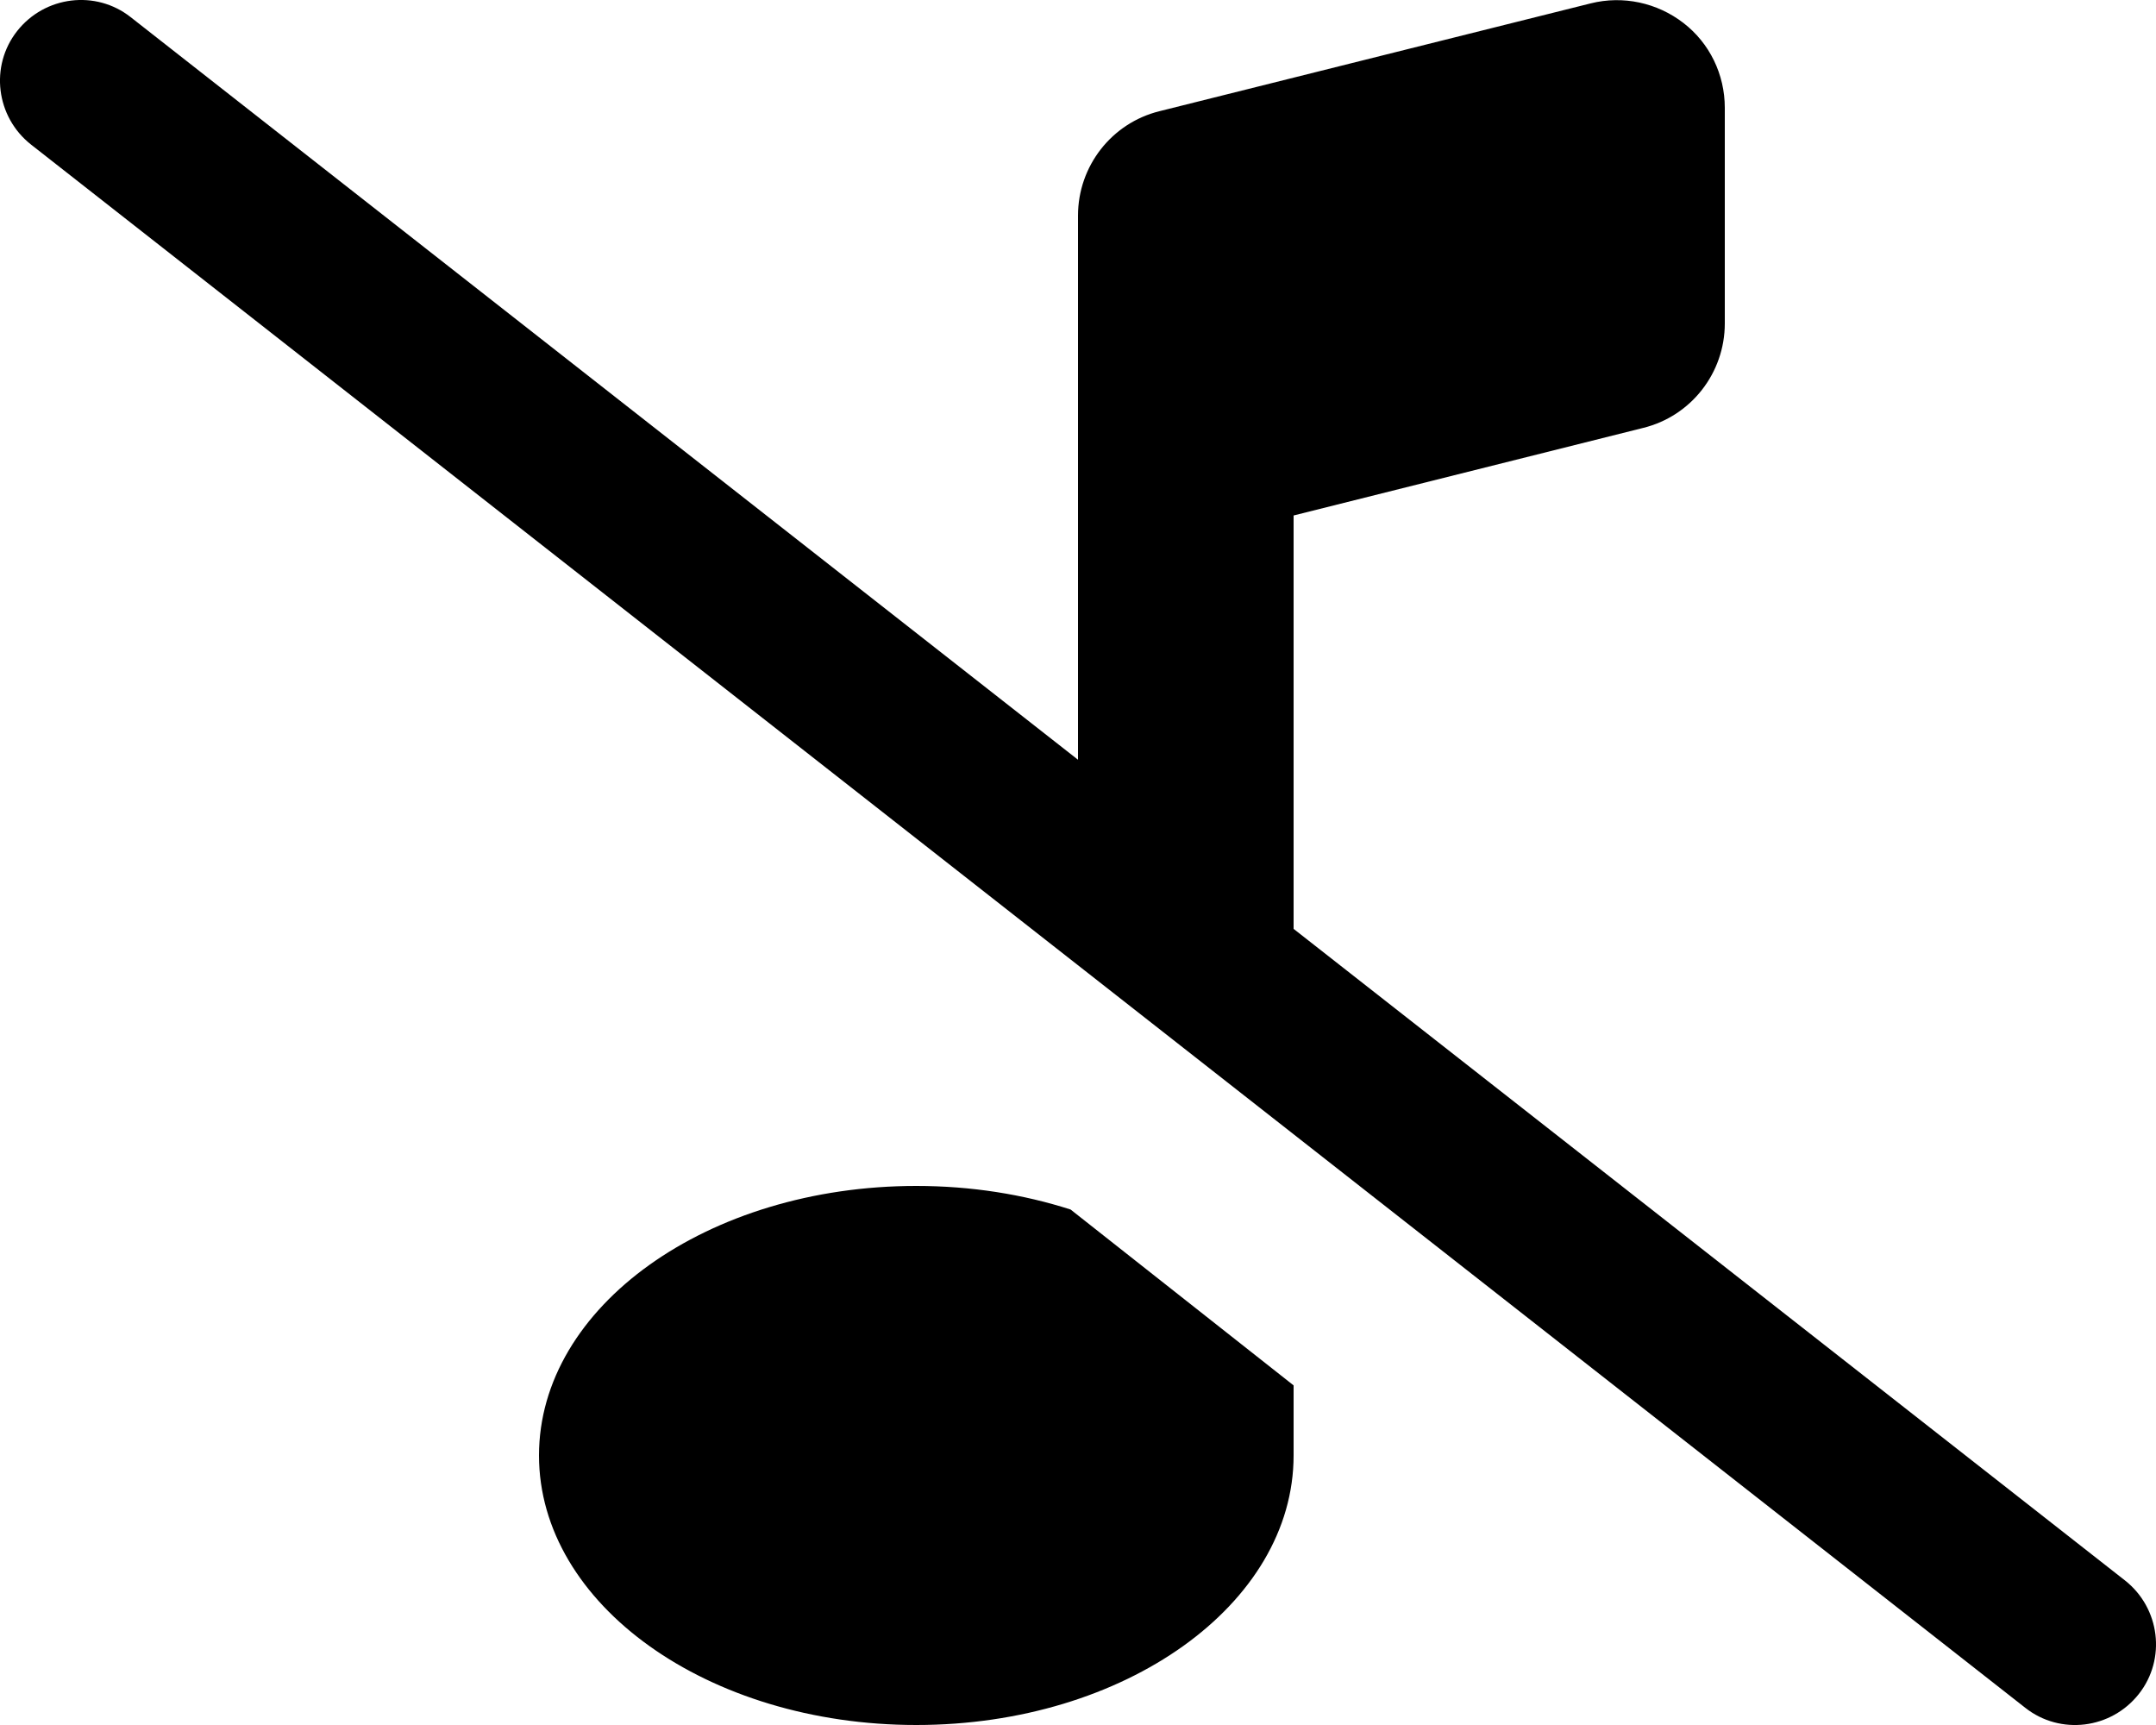 <svg xmlns="http://www.w3.org/2000/svg" viewBox="0 0 640 512"><!--! Font Awesome Pro 6.7.2 by @fontawesome - https://fontawesome.com License - https://fontawesome.com/license (Commercial License) Copyright 2024 Fonticons, Inc. --><path d="M512 32c0-9.9-4.5-19.2-12.3-25.2S481.8-1.4 472.2 1l-128 32C330 36.5 320 49.3 320 64l0 64 0 97.5L38.8 5.1C28.4-3.1 13.3-1.2 5.1 9.2S-1.2 34.7 9.2 42.9l592 464c10.4 8.2 25.5 6.3 33.7-4.1s6.3-25.5-4.1-33.7L384 275.7 384 153 487.8 127C502 123.5 512 110.7 512 96l0-64zM272 352c-61.9 0-112 35.8-112 80s50.1 80 112 80s112-35.8 112-80l0-20.8L317.8 359c-14-4.5-29.5-7-45.8-7z"/></svg>
